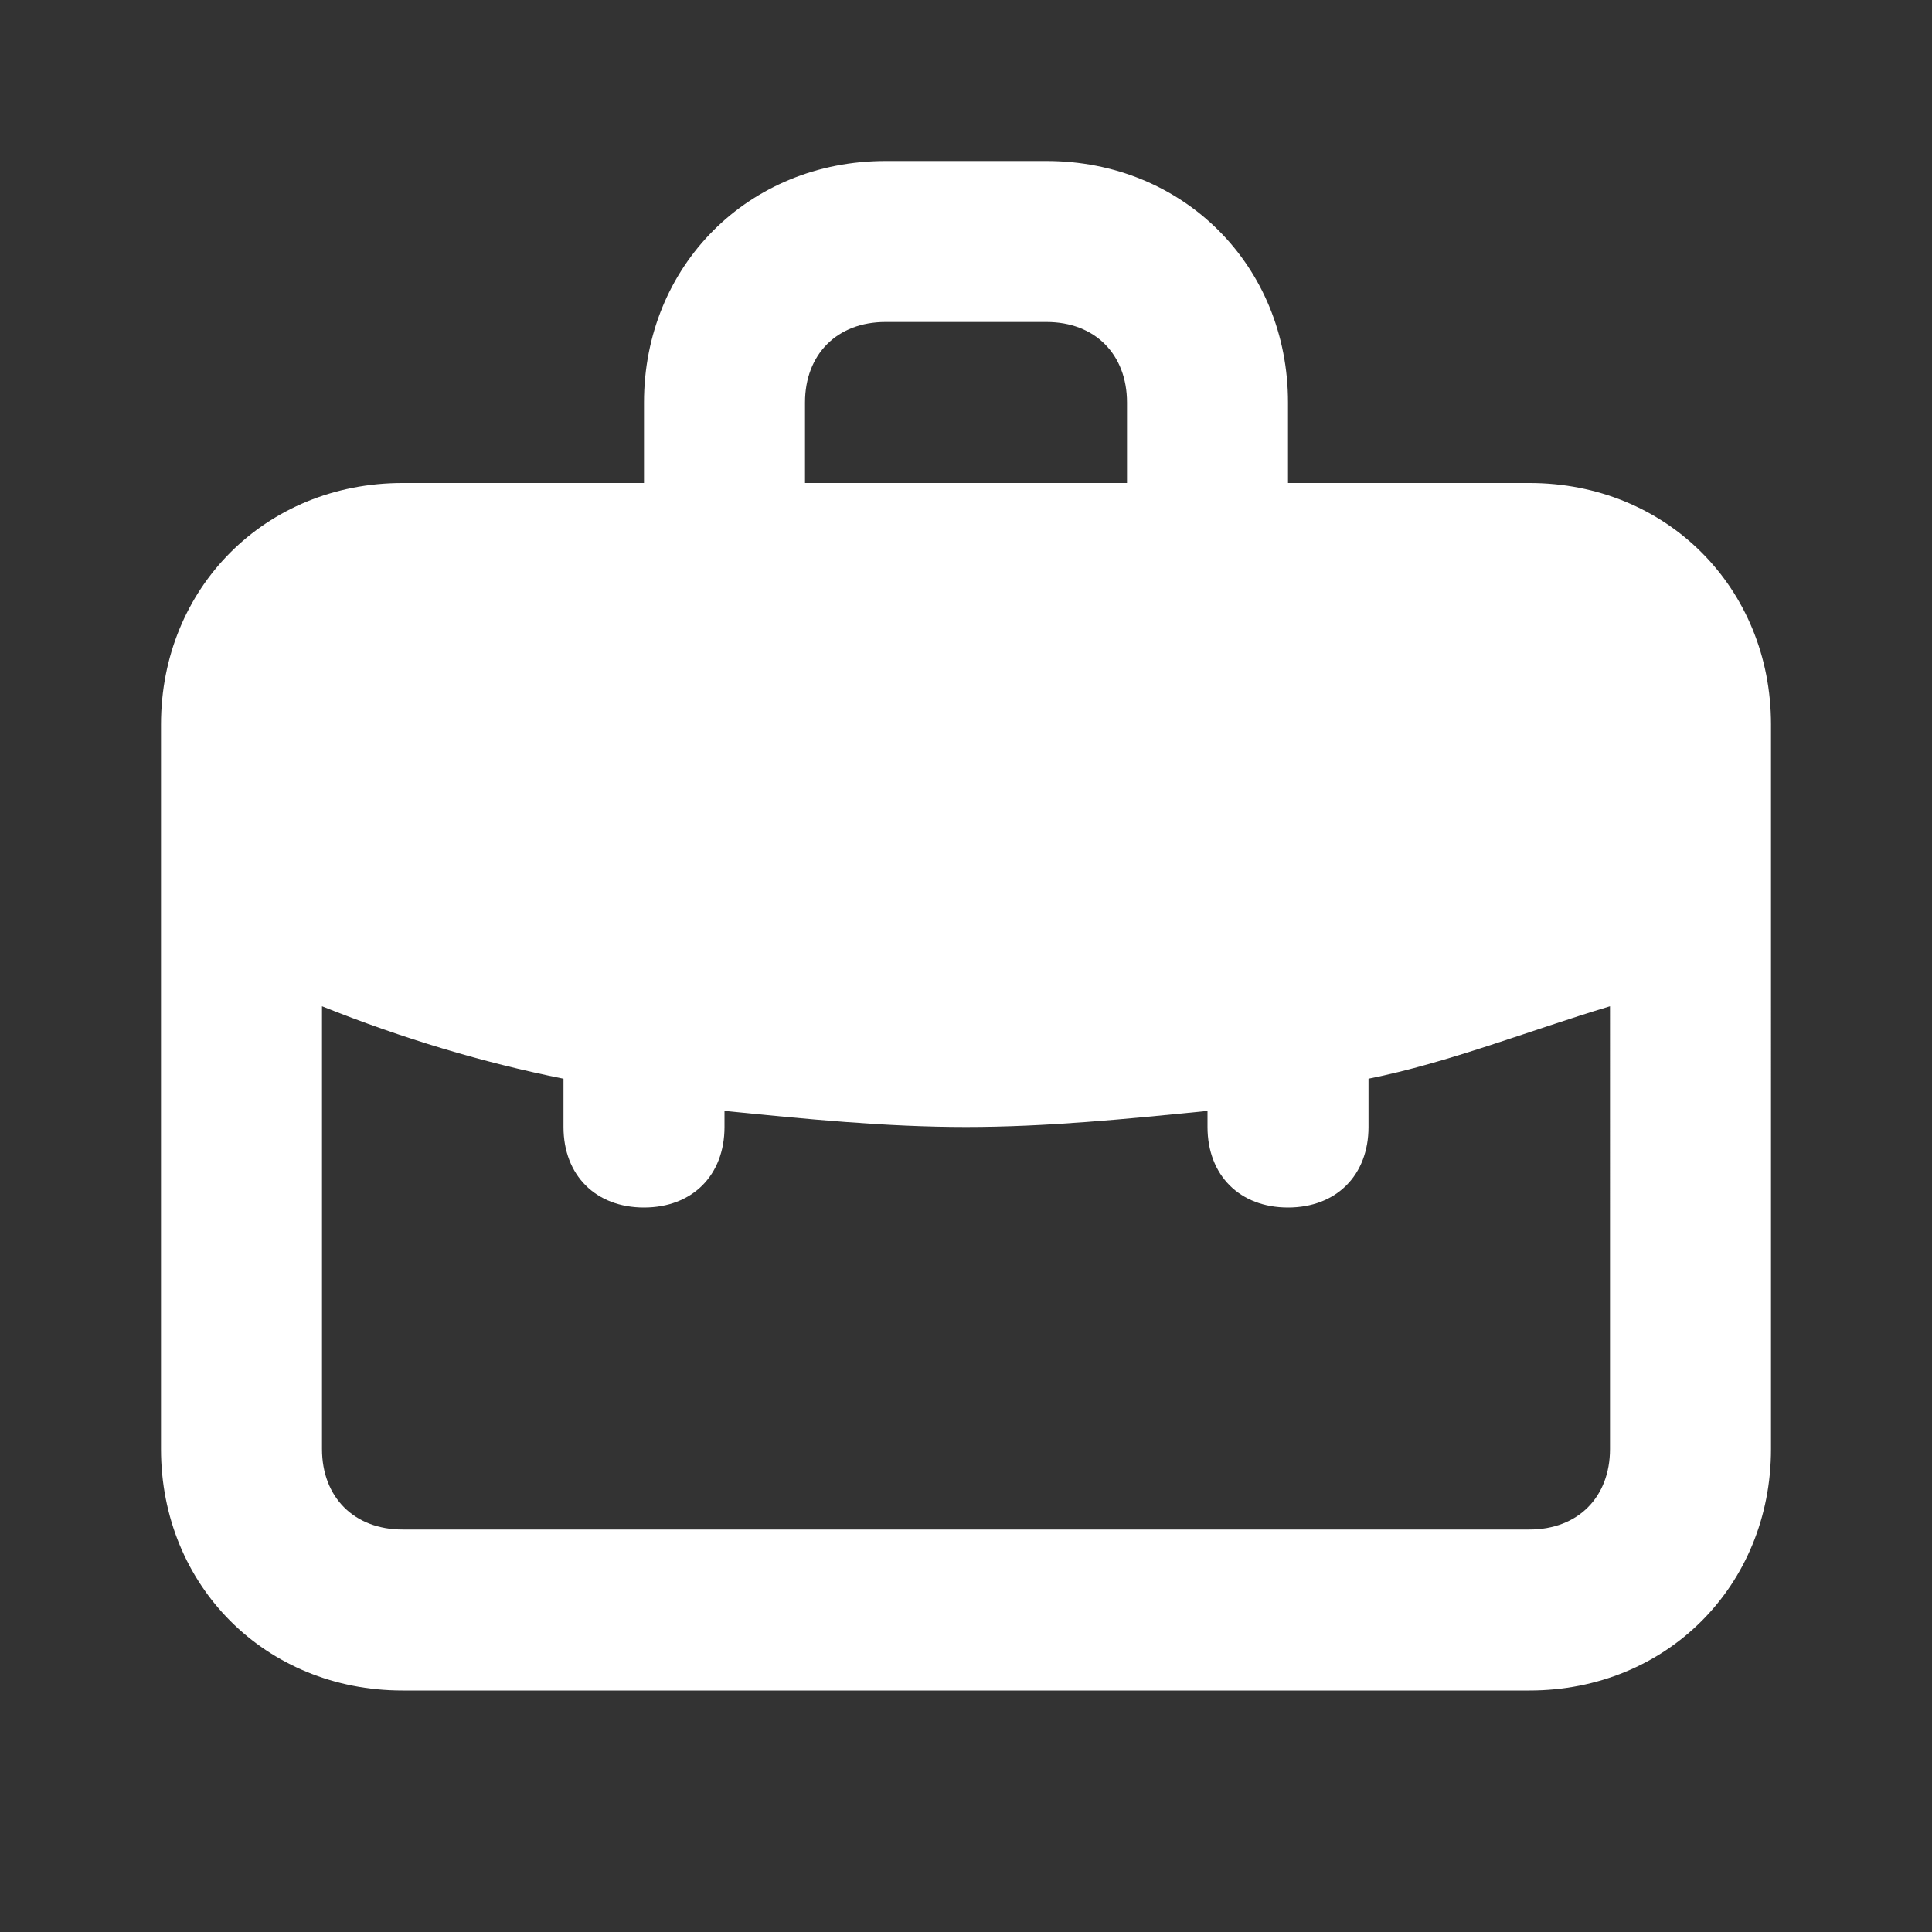 <svg xmlns="http://www.w3.org/2000/svg" enable-background="new 0 0 24 24" viewBox="0 0 24 24"><rect x="0" y="0" width="24" height="24" fill="#333333" stroke="none"/><path fill="#FFFFFF" d="M19,6h-3V5c0-1.7-1.3-3-3-3h-2C9.3,2,8,3.3,8,5v1H5C3.3,6,2,7.3,2,9v9c0,1.7,1.3,3,3,3h14c1.7,0,3-1.3,3-3V9C22,7.3,20.7,6,19,6z M10,5c0-0.6,0.4-1,1-1h2c0.6,0,1,0.4,1,1v1h-4V5z M20,18c0,0.6-0.4,1-1,1H5c-0.6,0-1-0.4-1-1v-5.5c1,0.4,2,0.7,3,0.9V14c0,0.6,0.4,1,1,1s1-0.4,1-1v-0.2c1,0.1,2,0.2,3,0.2c1,0,2-0.1,3-0.2V14c0,0.6,0.4,1,1,1s1-0.4,1-1v-0.6c1-0.2,2-0.6,3-0.9V18z"/></svg>